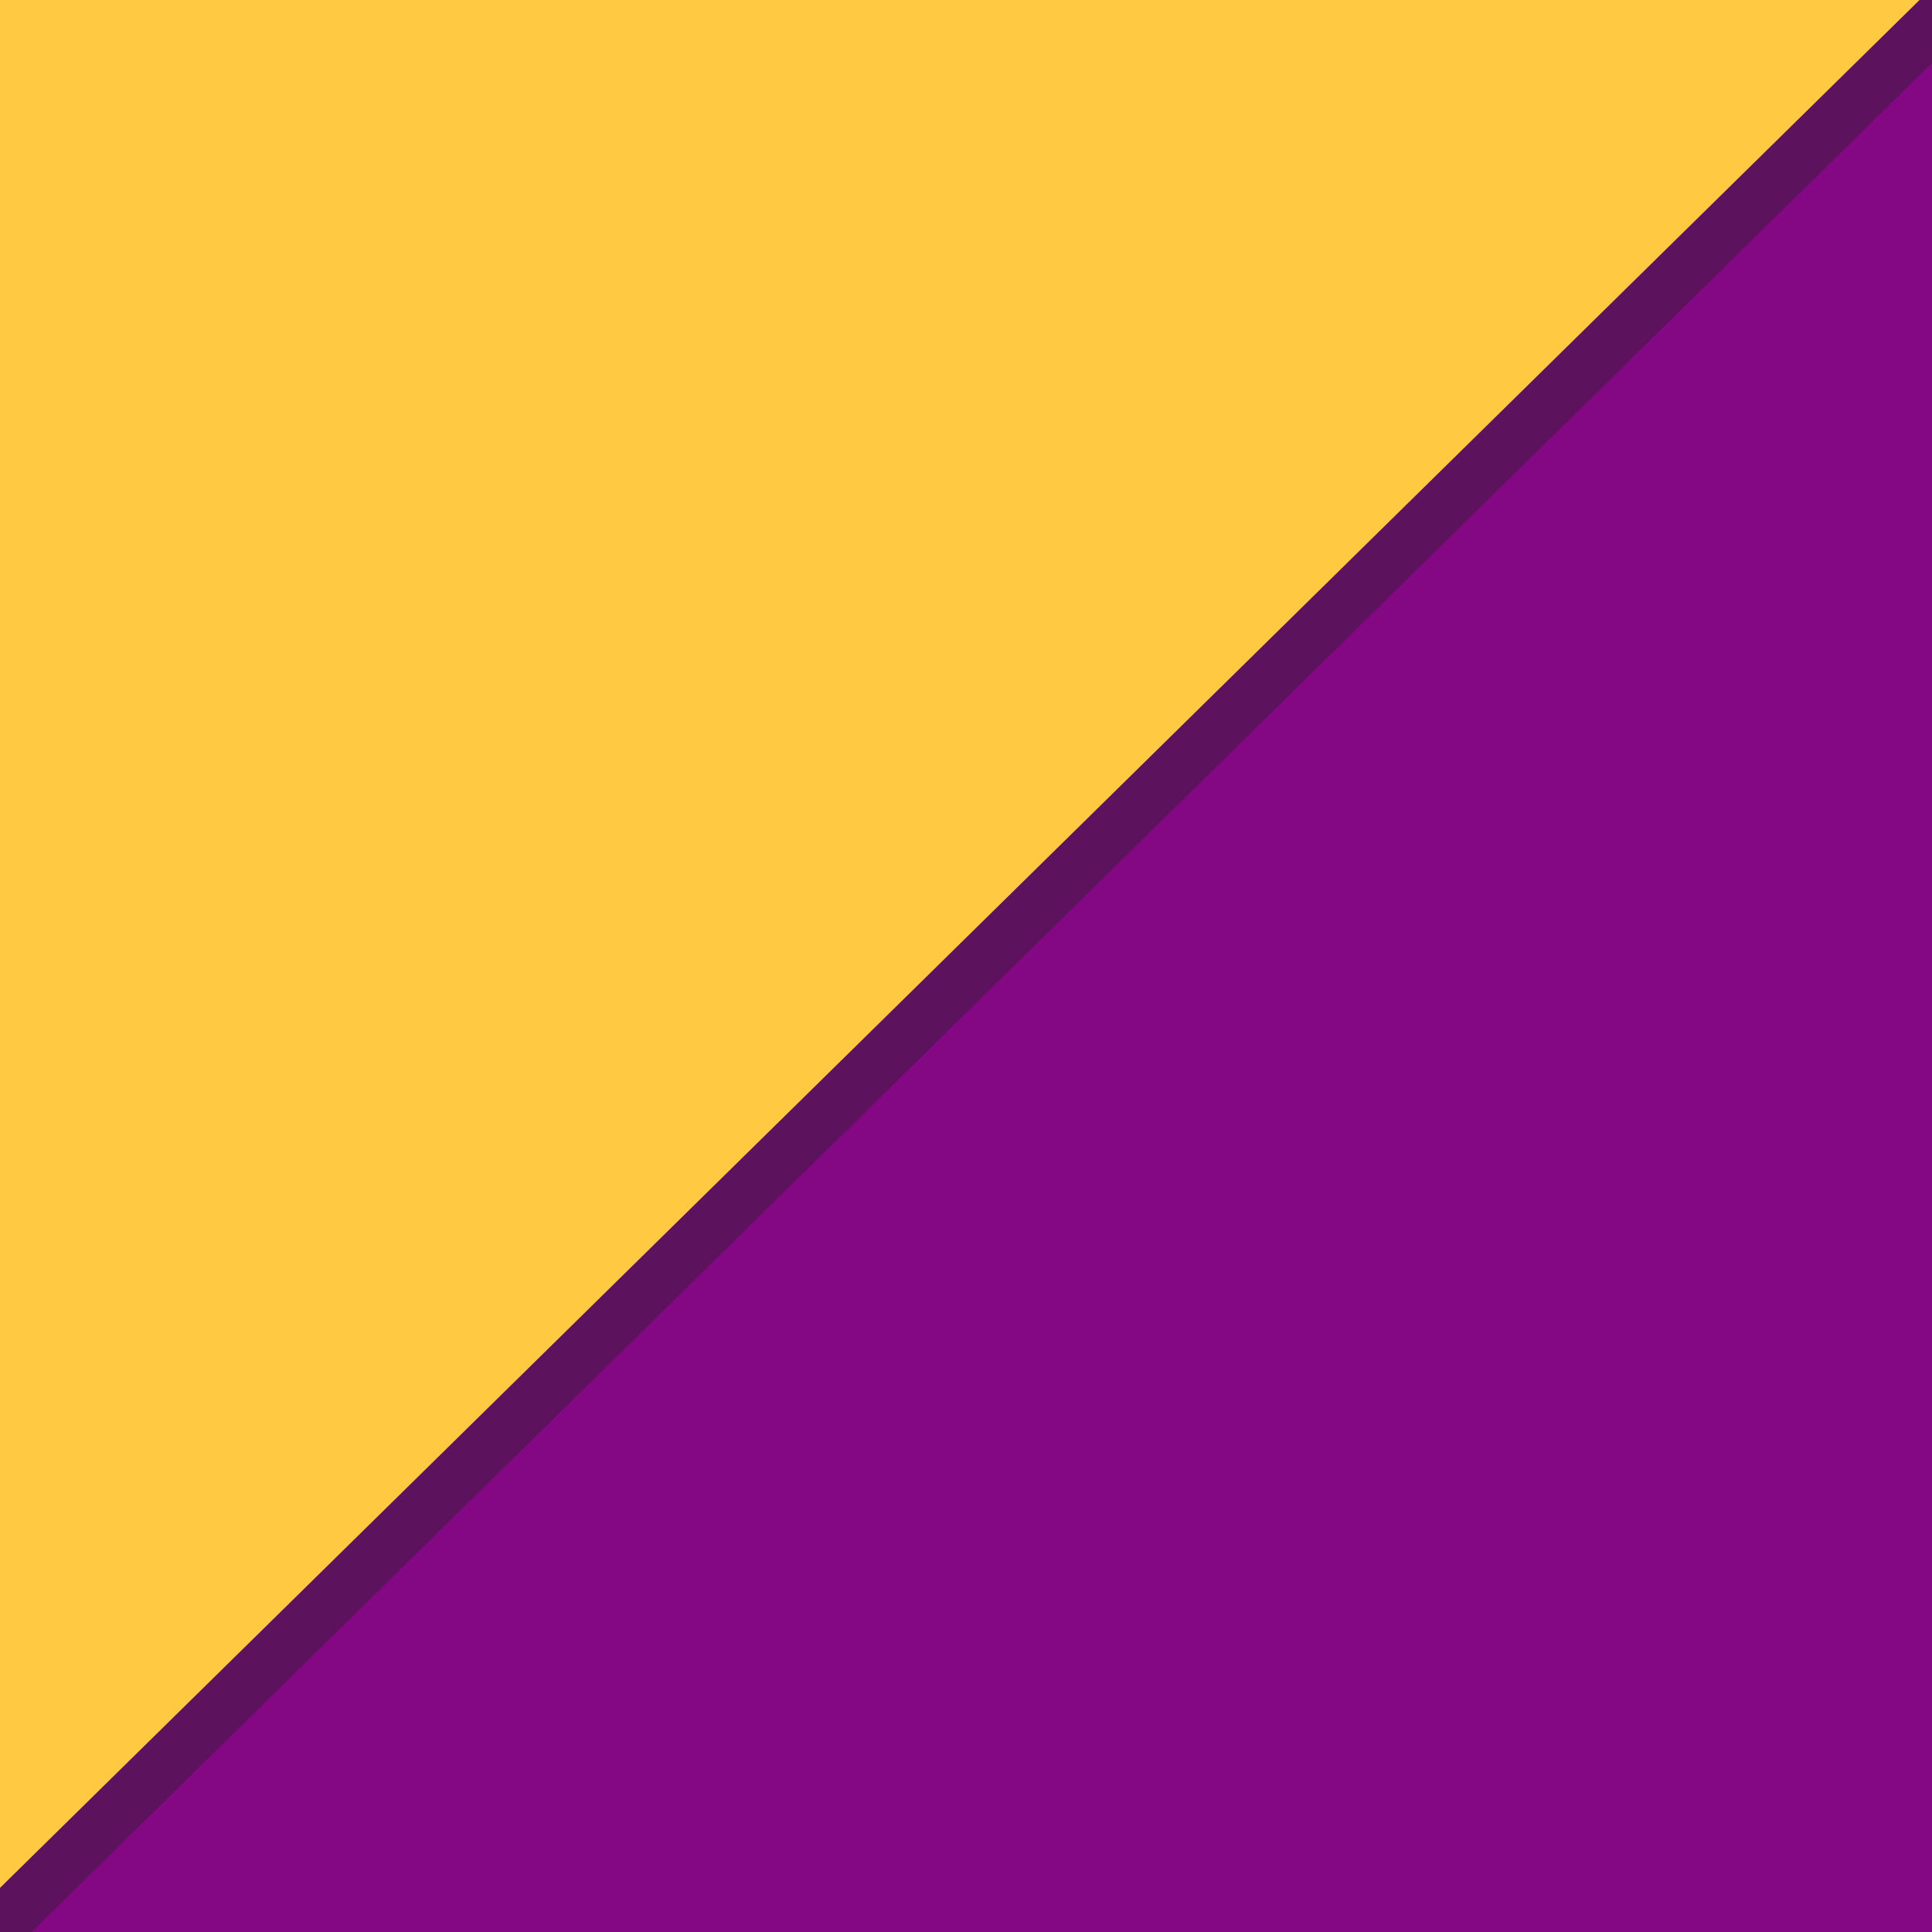 <?xml version="1.0" encoding="utf-8"?>
<!-- Generator: Adobe Illustrator 22.1.0, SVG Export Plug-In . SVG Version: 6.00 Build 0)  -->
<svg version="1.1" id="Layer_1" xmlns="http://www.w3.org/2000/svg" xmlns:xlink="http://www.w3.org/1999/xlink" x="0px" y="0px"
	 viewBox="0 0 144 144" style="enable-background:new 0 0 144 144;" xml:space="preserve">
<style type="text/css">
	.st0{fill:#FFC942;}
	.st1{fill:#840884;}
	.st2{clip-path:url(#SVGID_2_);fill:#5D125D;stroke:#5D125D;stroke-width:4;stroke-miterlimit:10;}
</style>
<g>
	<rect class="st0" width="144" height="144"/>
</g>
<polyline class="st1" points="144,0 144,144 0,144 "/>
<g>
	<defs>
		<rect id="SVGID_1_" width="144" height="144"/>
	</defs>
	<clipPath id="SVGID_2_">
		<use xlink:href="#SVGID_1_"  style="overflow:visible;"/>
	</clipPath>
	<line class="st2" x1="156.7" y1="-10.6" x2="-1" y2="144.5"/>
</g>
</svg>
